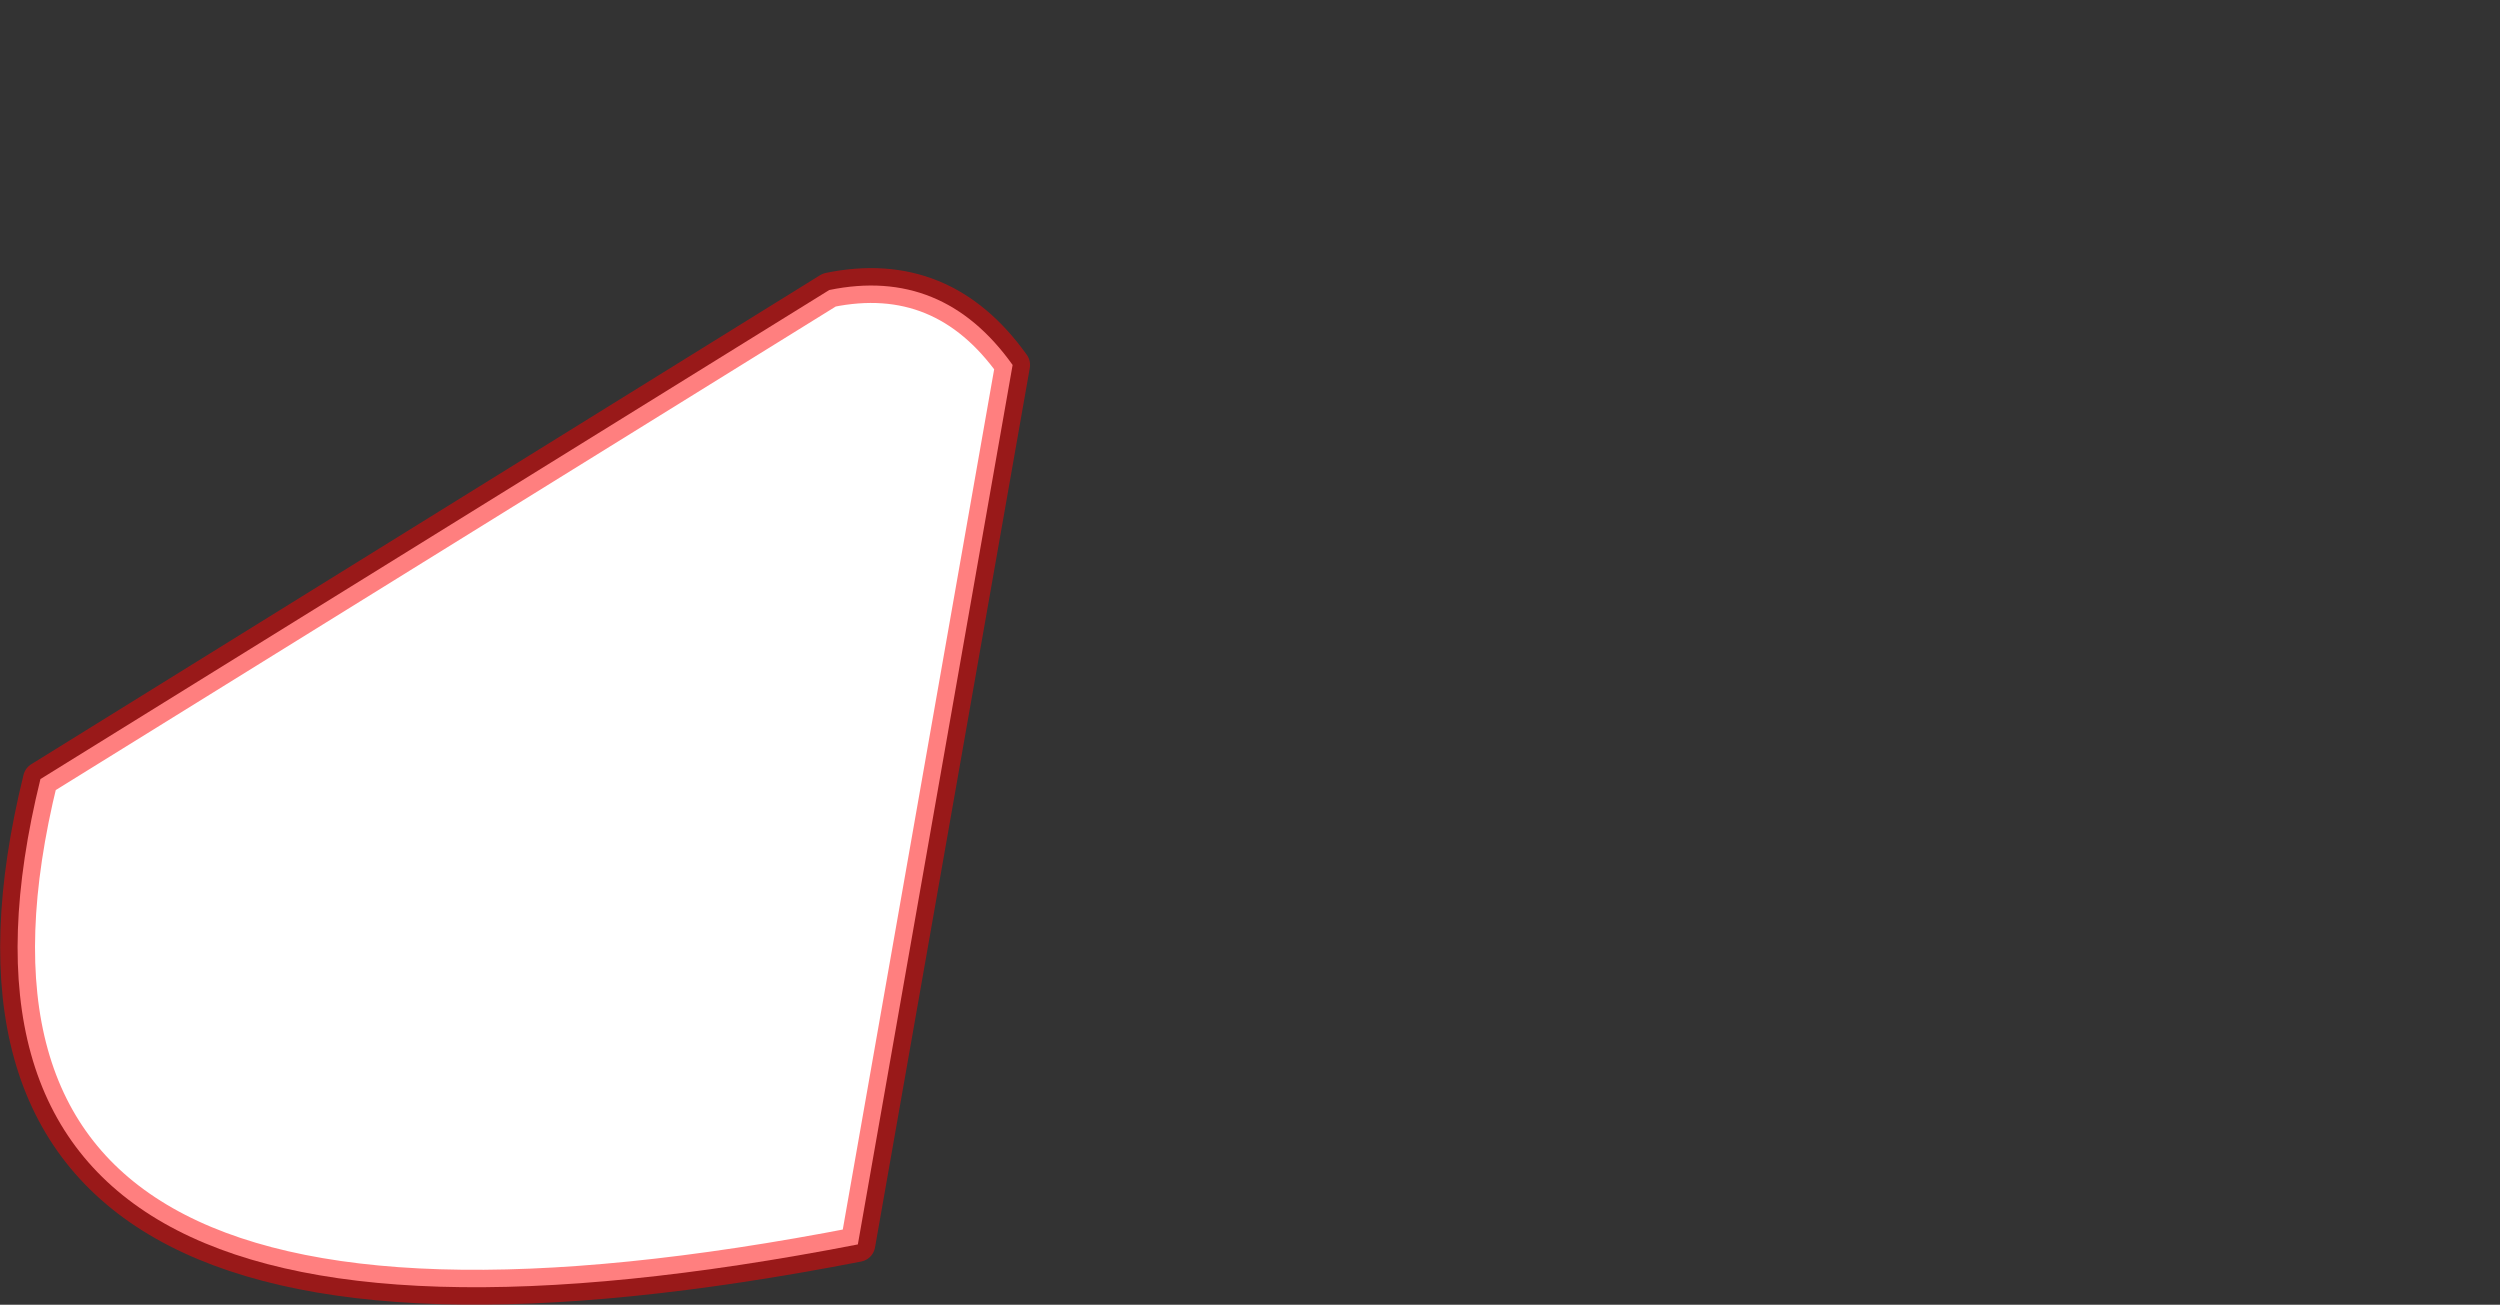 <?xml version="1.0" encoding="UTF-8" standalone="no"?>
<svg xmlns:xlink="http://www.w3.org/1999/xlink" height="187.15px" width="358.6px" xmlns="http://www.w3.org/2000/svg">
  <rect width="100%" height="100%" fill="#333333" stroke="none"/>
  <g transform="matrix(1.0, 0.0, 0.0, 1.0, 172.25, -49.4)">
    <path d="M-166.45 161.15 Q-189.6 255.2 -49.2 227.9 -38.1 164.8 -27.0 101.75 -37.05 87.65 -53.3 91.0 -109.9 126.1 -166.45 161.15" fill="#ffffff" fill-rule="evenodd" stroke="none">
      <animate attributeName="fill" dur="2s" repeatCount="indefinite" values="#ffffff;#ffffff"/>
      <animate attributeName="fill-opacity" dur="2s" repeatCount="indefinite" values="1.0;1.0"/>
      <animate attributeName="d" dur="2s" repeatCount="indefinite" values="M-166.45 161.15 Q-189.6 255.2 -49.2 227.9 -38.1 164.8 -27.0 101.75 -37.05 87.65 -53.3 91.0 -109.9 126.1 -166.45 161.15;M-50.3 98.0 Q-23.4 136.6 3.5 175.15 226.45 160.5 173.8 51.9 73.4 61.35 -27.0 70.75 -50.5 74.15 -50.3 98.0"/>
    </path>
    <path d="M-166.45 161.15 Q-109.9 126.1 -53.3 91.0 -37.05 87.65 -27.0 101.75 -38.1 164.8 -49.2 227.9 -189.6 255.2 -166.45 161.15 -109.9 126.1 -53.3 91.0 -37.05 87.65 -27.0 101.75 -38.1 164.8 -49.2 227.9 -189.6 255.2 -166.45 161.15" fill="none" stroke="#ff0000" stroke-linecap="round" stroke-linejoin="round" stroke-opacity="0.502" stroke-width="5.0">
      <animate attributeName="stroke" dur="2s" repeatCount="indefinite" values="#ff0000;#ff0001"/>
      <animate attributeName="stroke-width" dur="2s" repeatCount="indefinite" values="5.0;5.0"/>
      <animate attributeName="fill-opacity" dur="2s" repeatCount="indefinite" values="0.502;0.502"/>
      <animate attributeName="d" dur="2s" repeatCount="indefinite" values="M-166.45 161.15 Q-109.9 126.1 -53.3 91.0 -37.05 87.65 -27.0 101.75 -38.1 164.8 -49.2 227.9 -189.6 255.2 -166.45 161.15 -109.9 126.1 -53.3 91.0 -37.05 87.65 -27.0 101.75 -38.1 164.8 -49.2 227.9 -189.6 255.2 -166.45 161.15;M-50.3 98.0 Q-50.5 74.15 -27.0 70.75 73.4 61.35 173.8 51.9 226.45 160.5 3.5 175.15 -23.4 136.6 -50.3 98.0 -50.5 74.15 -27.0 70.75 73.4 61.35 173.8 51.9 226.45 160.5 3.5 175.15 -23.4 136.6 -50.3 98.0"/>
    </path>
  </g>
</svg>
